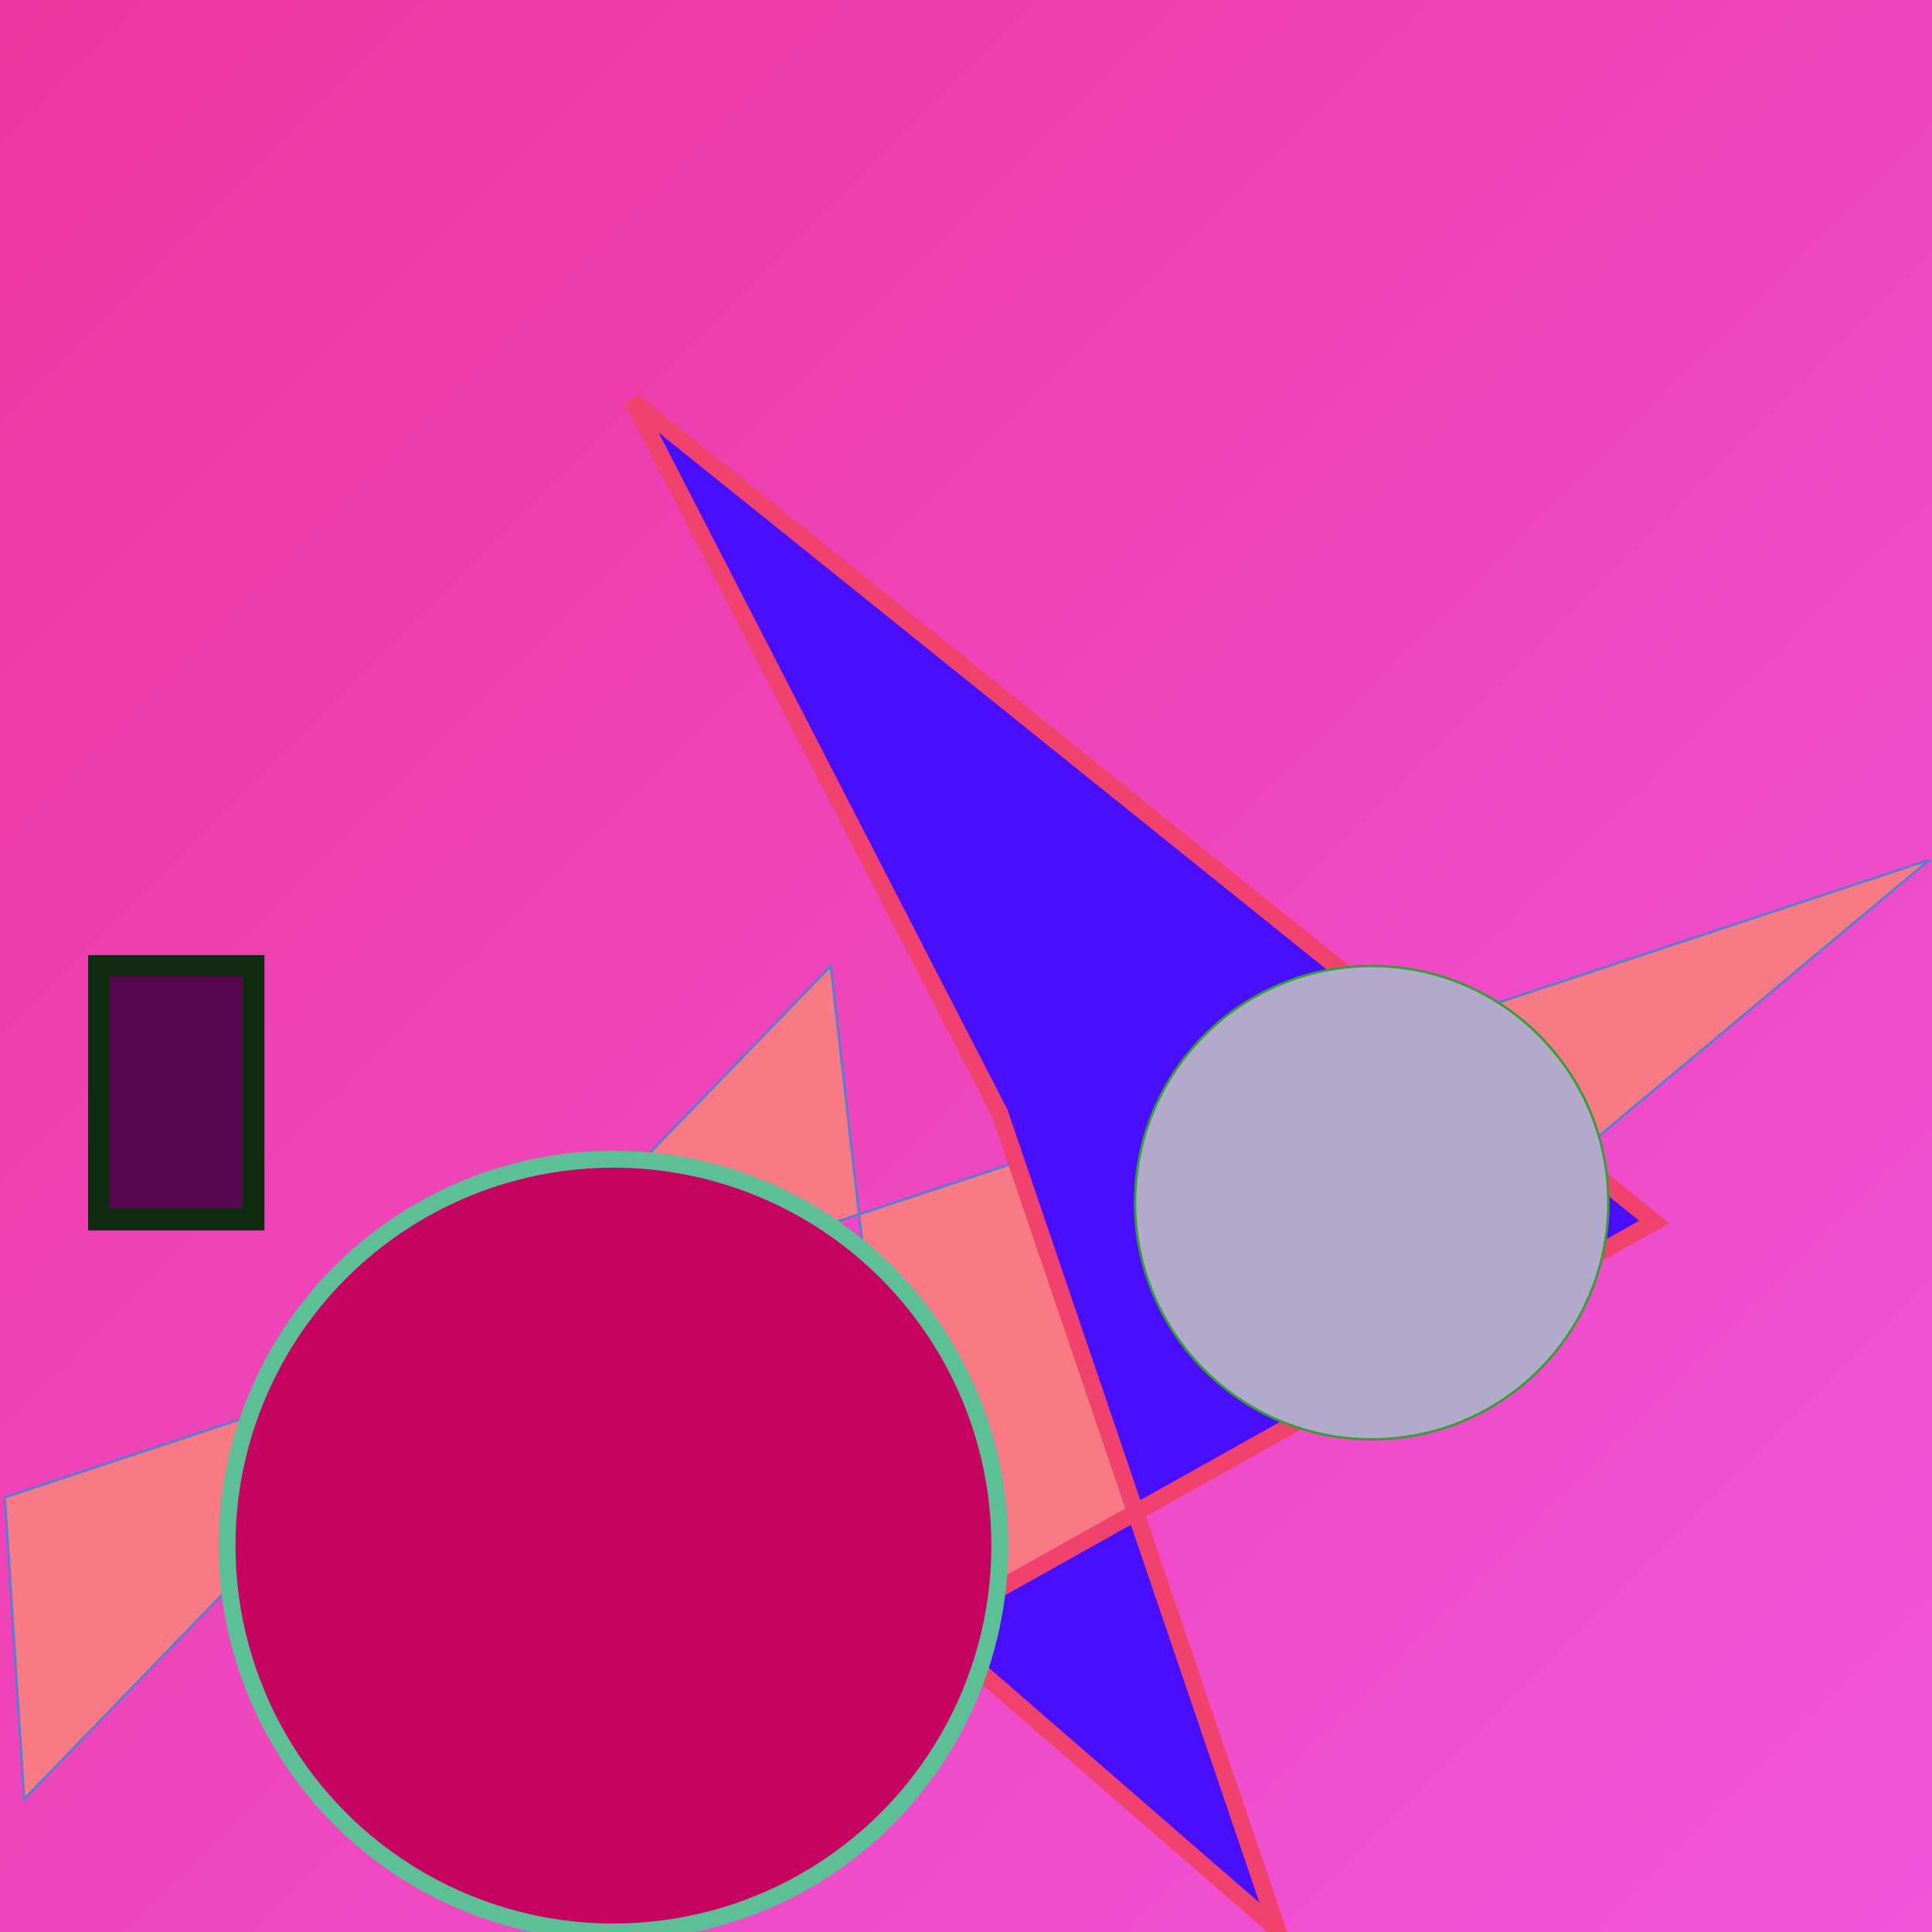 <svg xmlns="http://www.w3.org/2000/svg" viewBox="0 0 800 800" preserveAspectRatio="xMidYMid meet"><defs><linearGradient id="gradient" x1="0%" y1="0%" x2="100%" y2="100%"><stop offset="0%" stop-color="#ed369e"/><stop offset="100%" stop-color="#f155db"/></linearGradient></defs><rect width="800" height="800" fill="url(#gradient)"/><polygon points="379,707 344,400 10,745 2,620 799,356" fill="#f77a85" stroke="#597dd5" stroke-width="1"/><polygon points="385,674 529,799 414,461 262,166 685,506" fill="#490efe" stroke="#f1416d" stroke-width="7"/><circle cx="568" cy="498" r="98" fill="#b1aaca" stroke="#379e33" stroke-width="1"/><rect x="41" y="400" width="64" height="105" fill="#570650" stroke="#102c10" stroke-width="9"/><circle cx="254" cy="640" r="160" fill="#c70362" stroke="#5dbf96" stroke-width="7"/></svg>
